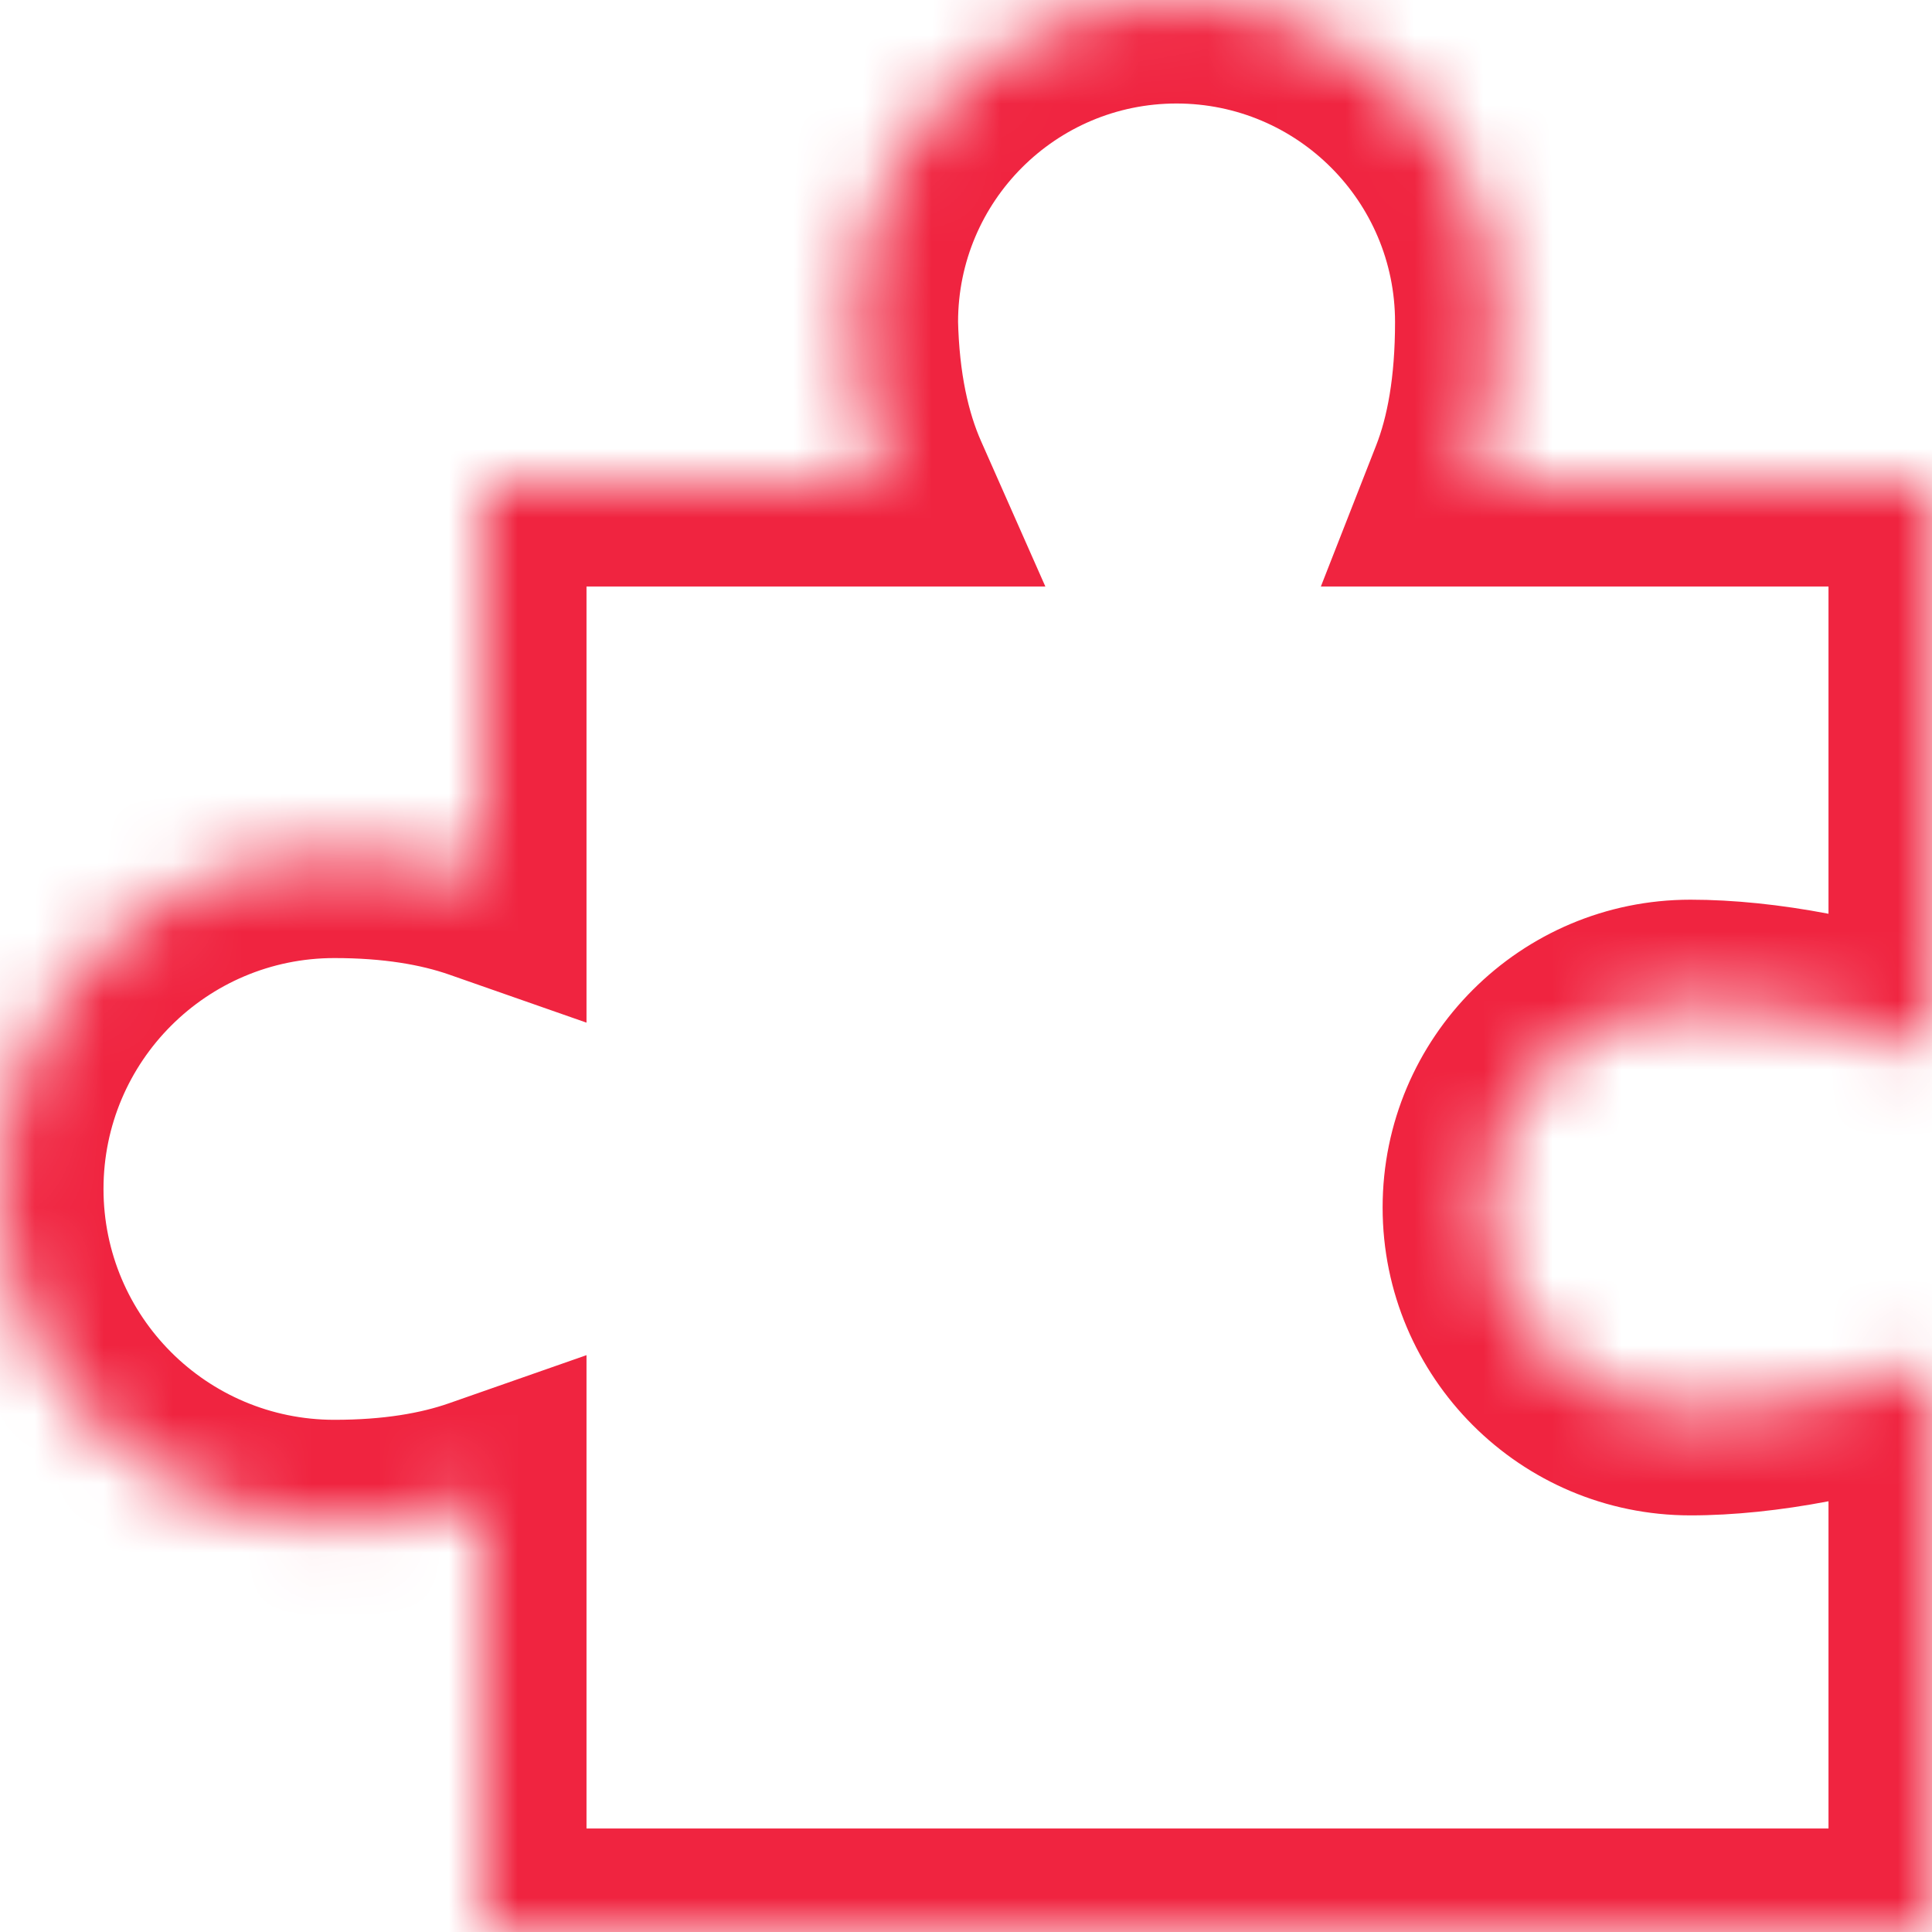 <svg width="28" height="28" viewBox="0 0 28 28" fill="none" xmlns="http://www.w3.org/2000/svg">
<mask id="path-1-inside-1_11_17299" fill="white">
<path fill-rule="evenodd" clip-rule="evenodd" d="M21.718 4.667C21.718 5.622 21.581 6.387 21.342 7H28V15.206C26.859 14.789 25.552 14.539 24.5 14.539C22.864 14.539 21.538 15.864 21.538 17.5C21.538 19.136 22.864 20.462 24.5 20.462C25.552 20.462 26.859 20.212 28 19.794V28H7V21.754C6.413 21.959 5.702 22.077 4.846 22.077C2.17 22.077 0 19.907 0 17.231C0 14.554 2.17 12.385 4.846 12.385C5.702 12.385 6.413 12.502 7 12.707V7H12.846C12.575 6.387 12.406 5.622 12.385 4.667C12.385 2.089 14.474 0 17.051 0C19.629 0 21.718 2.089 21.718 4.667Z"/>
</mask>
<path d="M21.342 7L19.945 6.453L19.143 8.5H21.342V7ZM28 7H29.5V5.5H28V7ZM28 15.206L27.485 16.614L29.5 17.351V15.206H28ZM28 19.794H29.5V17.649L27.485 18.386L28 19.794ZM28 28V29.5H29.5V28H28ZM7 28H5.5V29.5H7V28ZM7 21.754H8.5V19.64L6.505 20.338L7 21.754ZM7 12.707L6.505 14.123L8.5 14.821V12.707H7ZM7 7V5.5H5.5V7H7ZM12.846 7V8.5H15.15L14.218 6.393L12.846 7ZM12.385 4.667H10.885V4.684L10.885 4.701L12.385 4.667ZM22.738 7.547C23.062 6.72 23.218 5.76 23.218 4.667H20.218C20.218 5.483 20.101 6.055 19.945 6.453L22.738 7.547ZM28 5.5H21.342V8.5H28V5.5ZM29.5 15.206V7H26.5V15.206H29.5ZM24.5 16.038C25.351 16.038 26.482 16.248 27.485 16.614L28.515 13.797C27.235 13.329 25.754 13.039 24.5 13.039V16.038ZM23.038 17.5C23.038 16.693 23.693 16.038 24.5 16.038V13.039C22.036 13.039 20.038 15.036 20.038 17.5H23.038ZM24.5 18.962C23.693 18.962 23.038 18.307 23.038 17.5H20.038C20.038 19.964 22.036 21.962 24.5 21.962V18.962ZM27.485 18.386C26.482 18.752 25.351 18.962 24.5 18.962V21.962C25.754 21.962 27.235 21.671 28.515 21.203L27.485 18.386ZM29.5 28V19.794H26.5V28H29.5ZM7 29.5H28V26.5H7V29.5ZM5.5 21.754V28H8.5V21.754H5.5ZM6.505 20.338C6.105 20.478 5.567 20.577 4.846 20.577V23.577C5.838 23.577 6.72 23.441 7.495 23.17L6.505 20.338ZM4.846 20.577C2.998 20.577 1.5 19.079 1.5 17.231H-1.5C-1.5 20.736 1.341 23.577 4.846 23.577V20.577ZM1.5 17.231C1.5 15.383 2.998 13.885 4.846 13.885V10.885C1.341 10.885 -1.5 13.726 -1.5 17.231H1.5ZM4.846 13.885C5.567 13.885 6.105 13.984 6.505 14.123L7.495 11.291C6.72 11.02 5.838 10.885 4.846 10.885V13.885ZM5.5 7V12.707H8.5V7H5.5ZM12.846 5.5H7V8.5H12.846V5.5ZM10.885 4.701C10.91 5.812 11.108 6.78 11.475 7.607L14.218 6.393C14.042 5.995 13.902 5.431 13.884 4.633L10.885 4.701ZM17.051 -1.5C13.646 -1.5 10.885 1.261 10.885 4.667H13.885C13.885 2.918 15.302 1.5 17.051 1.5V-1.5ZM23.218 4.667C23.218 1.261 20.457 -1.5 17.051 -1.5V1.5C18.8 1.5 20.218 2.918 20.218 4.667H23.218Z" fill="#F02440" mask="url(#path-1-inside-1_11_17299)"/>
</svg>
